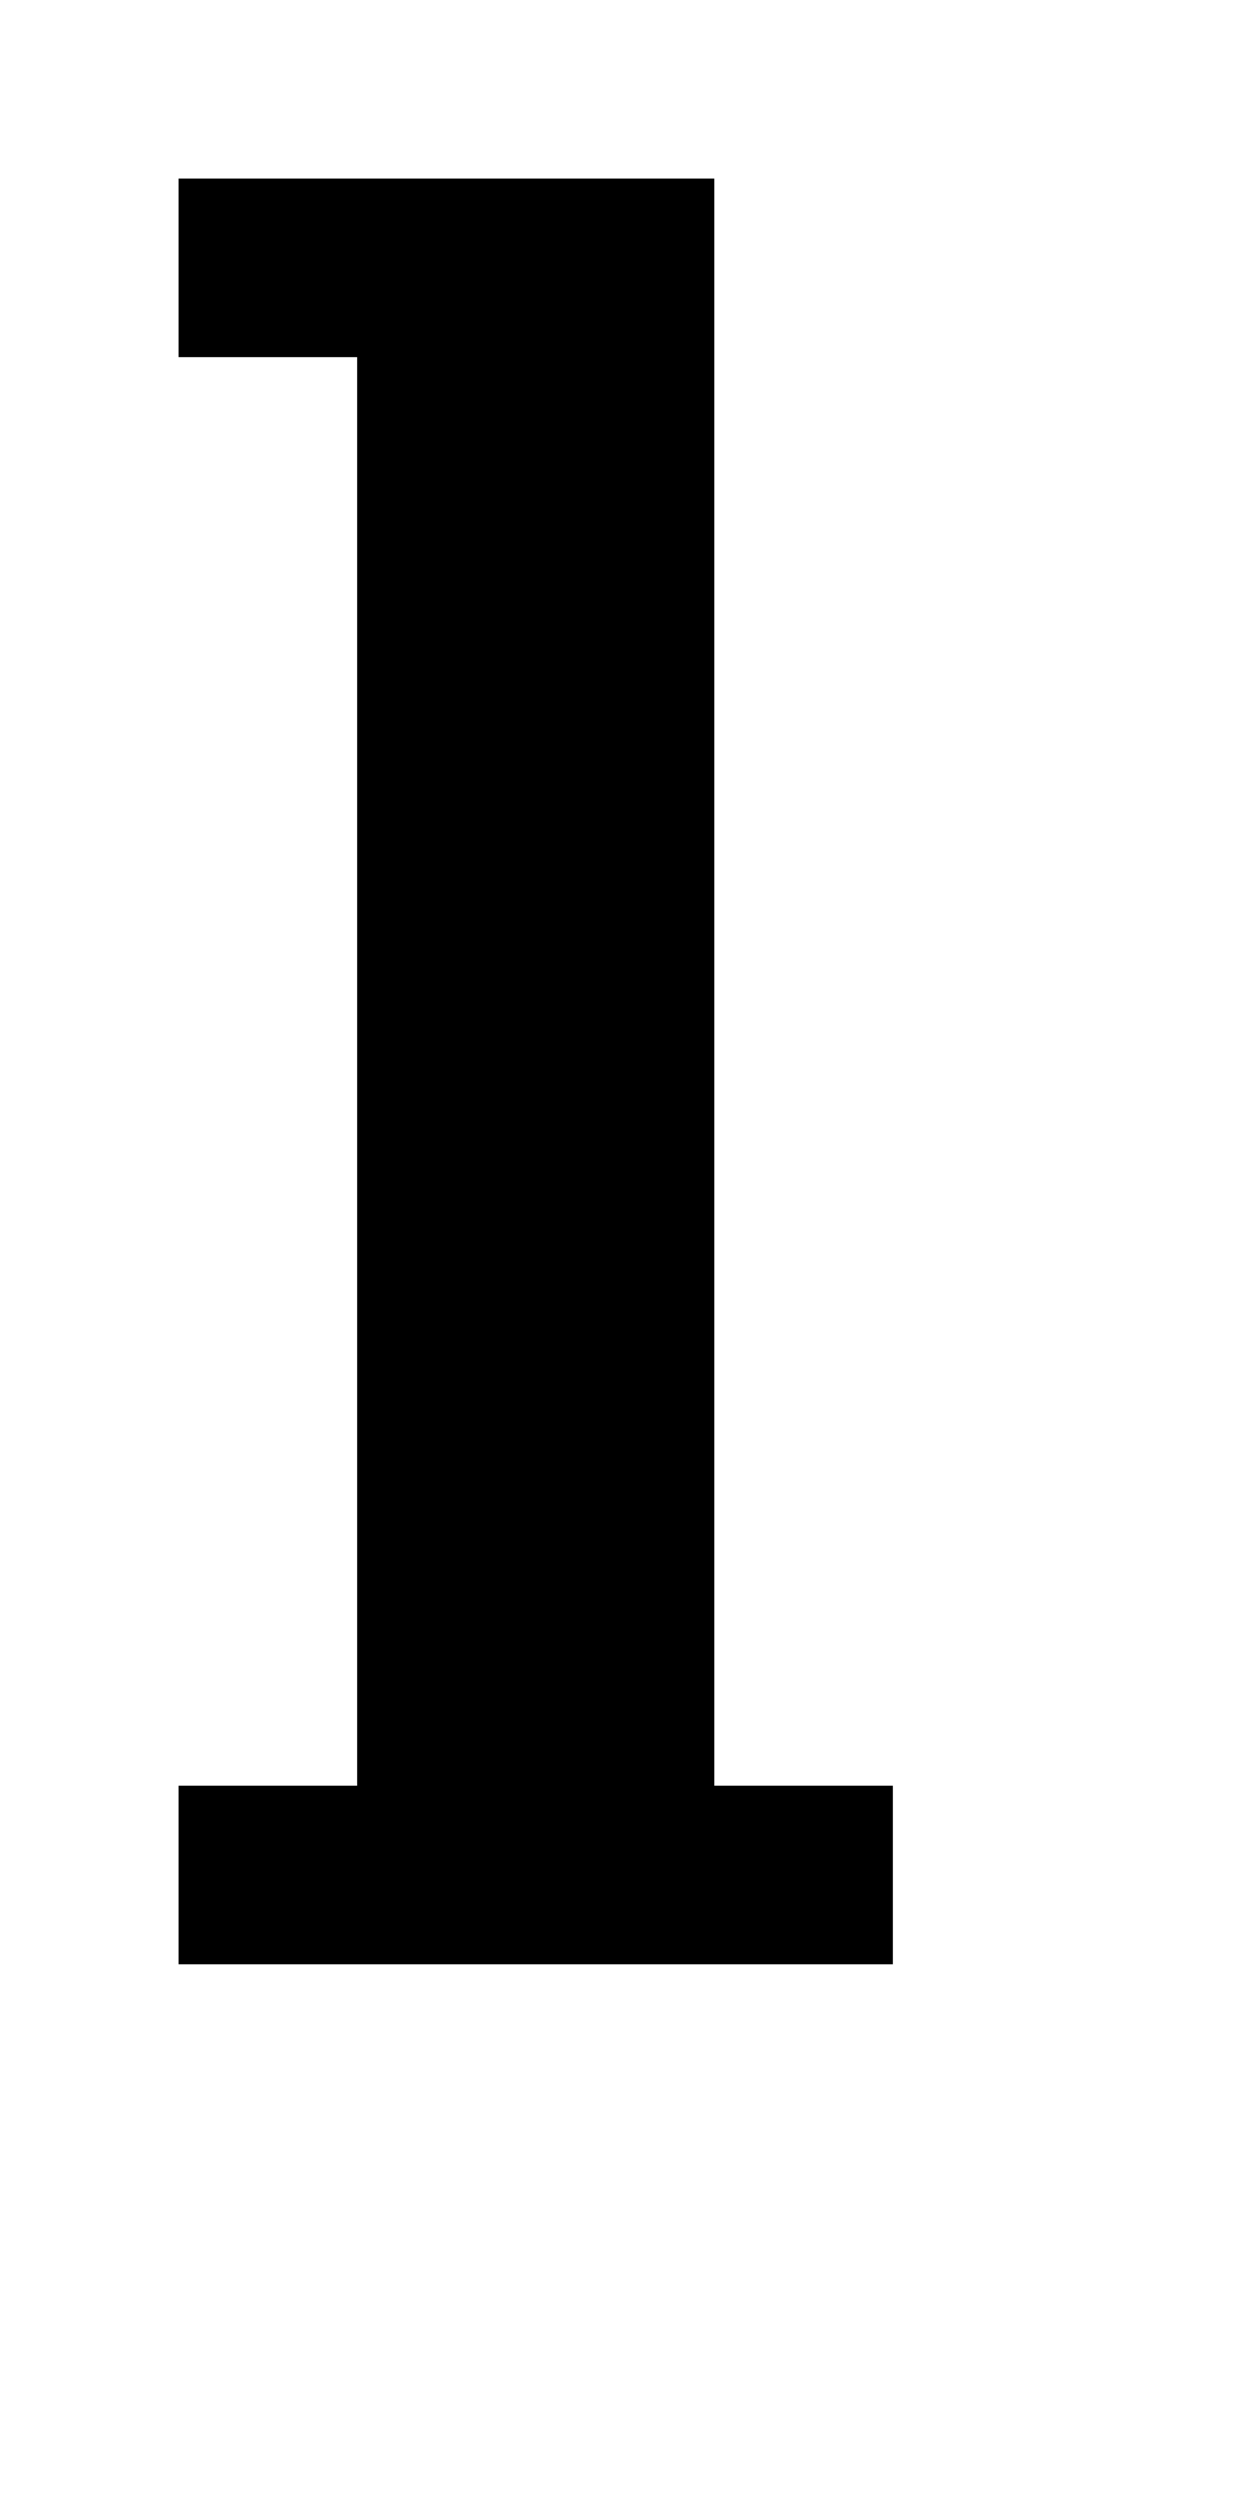 <?xml version="1.0" standalone="no"?>
<!DOCTYPE svg PUBLIC "-//W3C//DTD SVG 20010904//EN"
 "http://www.w3.org/TR/2001/REC-SVG-20010904/DTD/svg10.dtd">
<svg version="1.0" xmlns="http://www.w3.org/2000/svg"
 width="28pt" height="56pt" viewBox="0 0 28 56"
 preserveAspectRatio="xMidYMid meet">
<g transform="translate(0,56) scale(1,-1)"
fill="#000000" stroke="none">
<path d="M4 50 l0 -2 2 0 2 0 0 -16 0 -16 -2 0 -2 0 0 -2 0 -2 8 0 8 0 0 2 0
2 -2 0 -2 0 0 18 0 18 -6 0 -6 0 0 -2z"/>
</g>
</svg>
